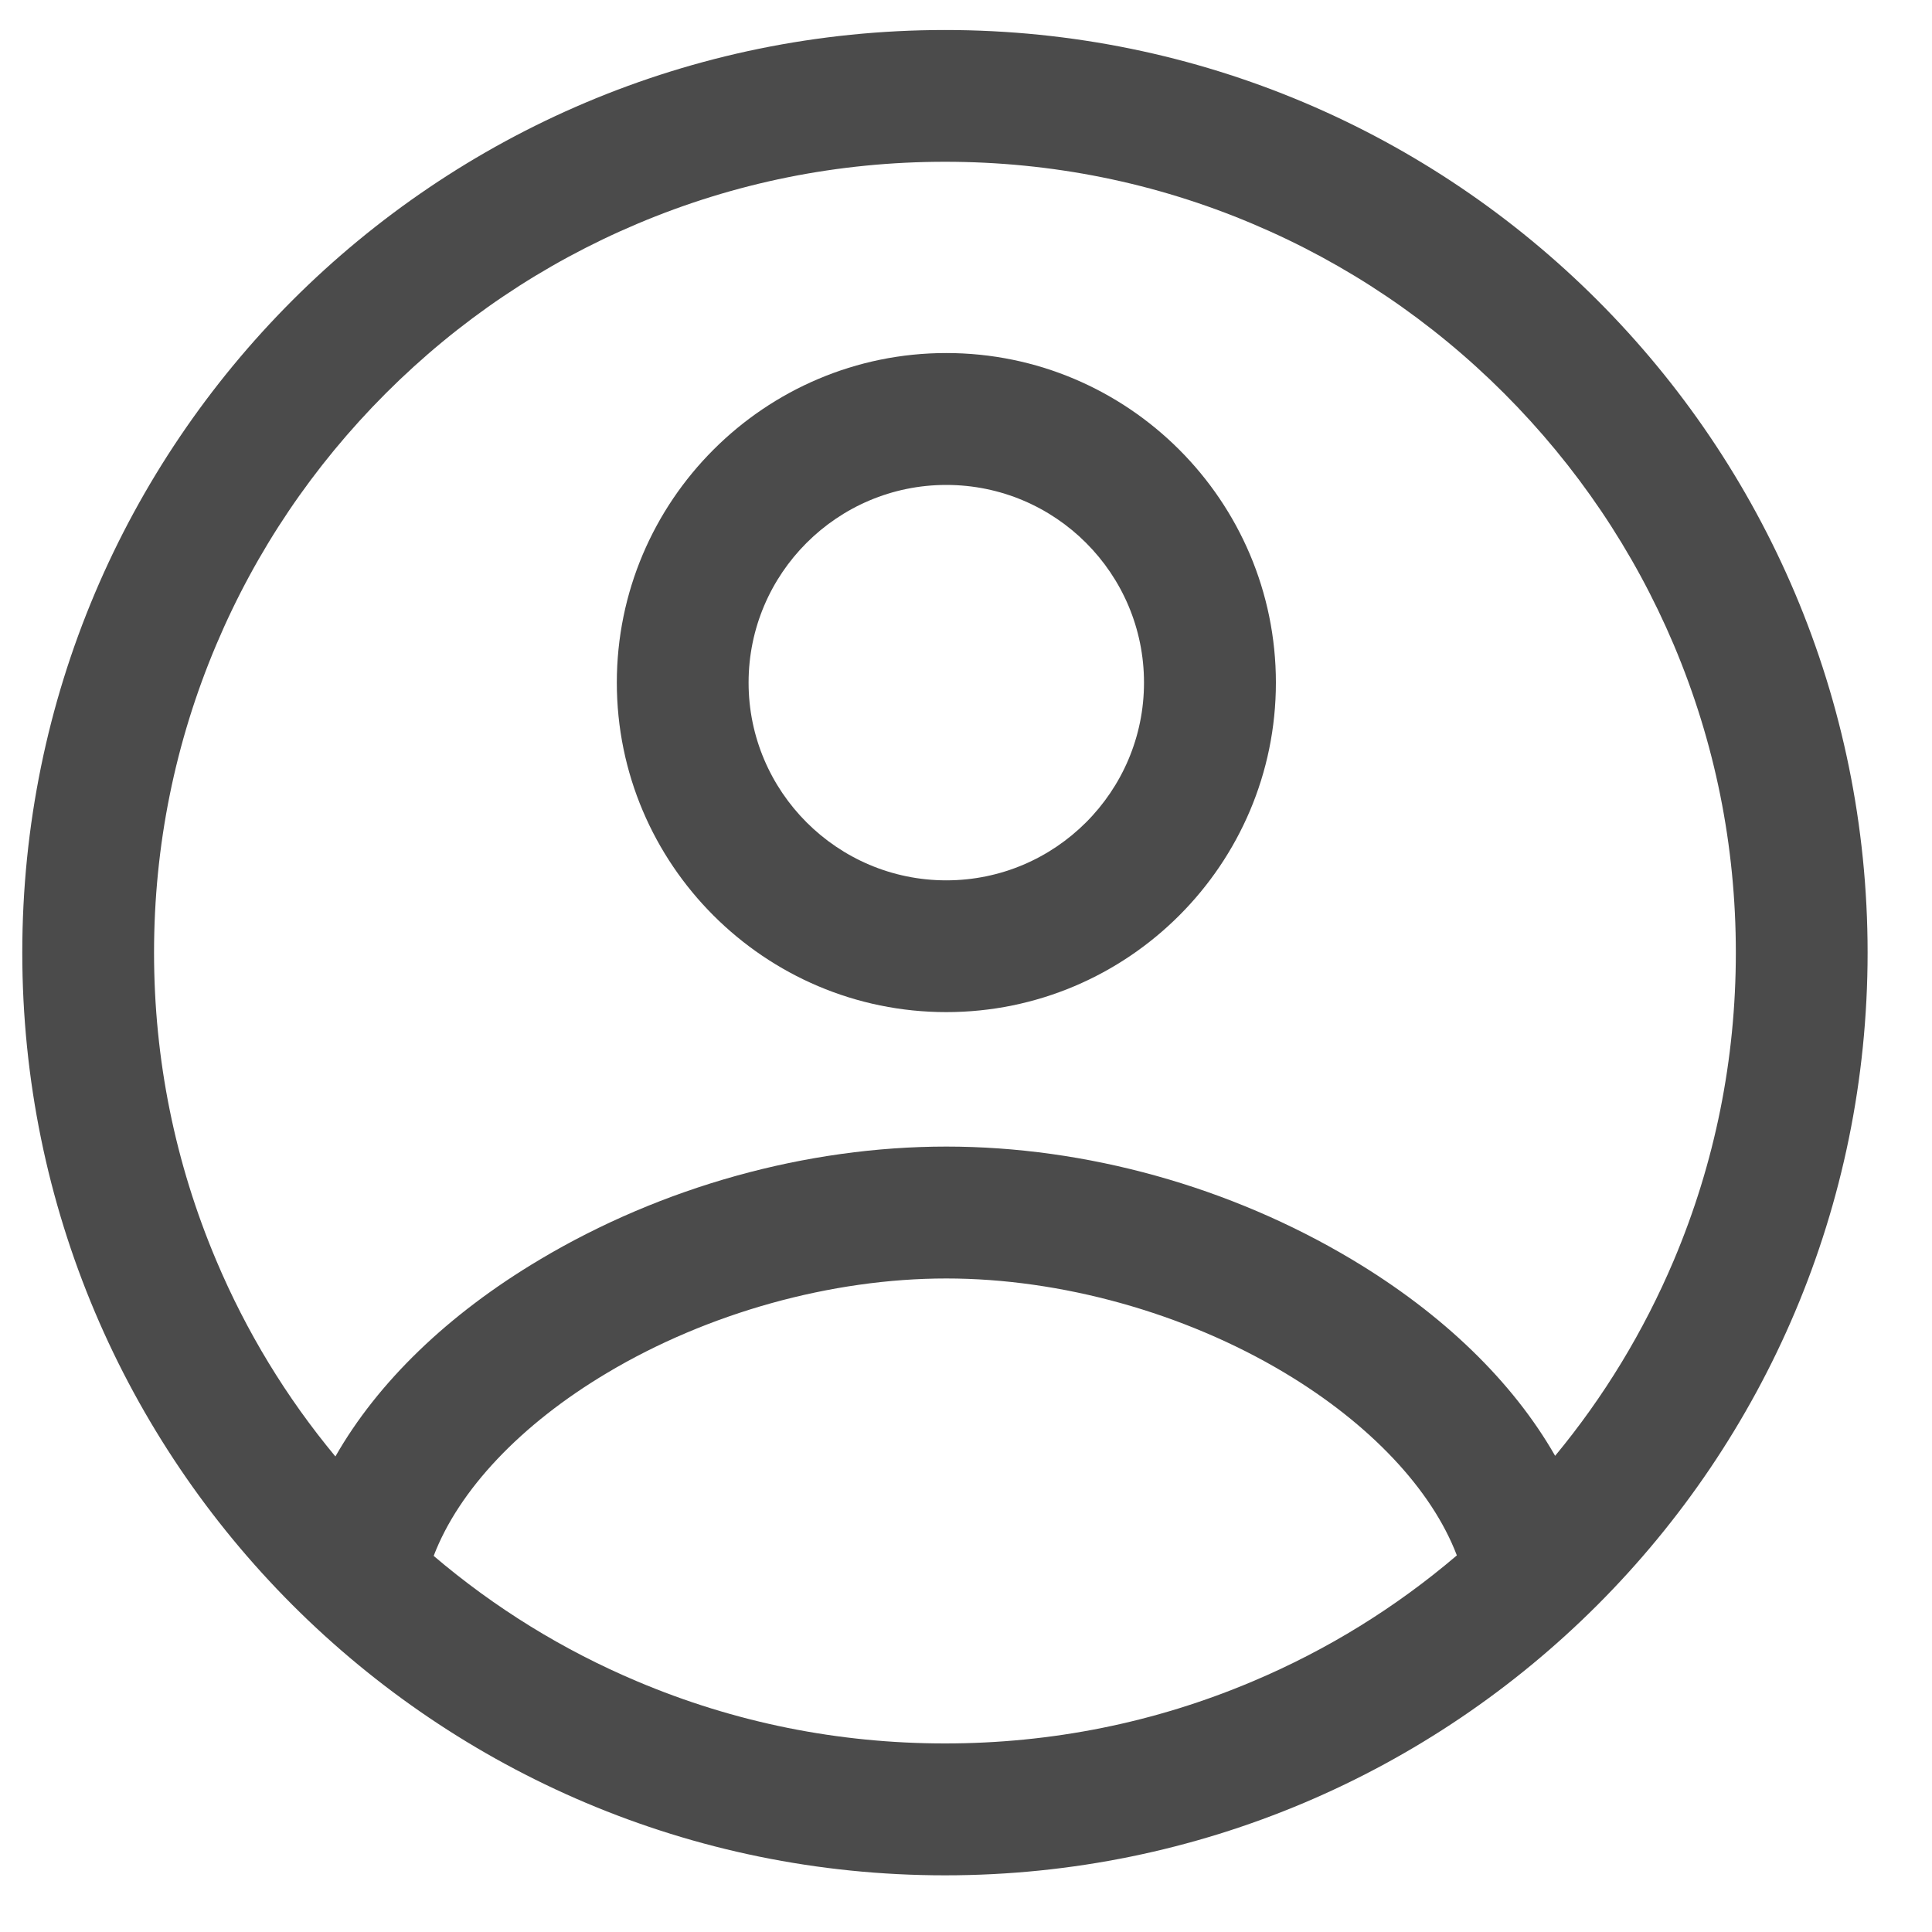 <svg width="15" height="15" viewBox="0 0 15 15" fill="none" xmlns="http://www.w3.org/2000/svg">
<path d="M7.337 0.233C3.38 0.233 0.173 3.44 0.173 7.396C0.173 11.352 3.38 14.56 7.337 14.56C11.293 14.56 14.5 11.352 14.5 7.396C14.5 3.44 11.293 0.233 7.337 0.233ZM7.337 13.536C6.507 13.536 5.703 13.374 4.947 13.054C4.371 12.811 3.842 12.484 3.367 12.08C3.562 11.569 4.042 11.059 4.714 10.659C5.495 10.193 6.455 9.926 7.347 9.926C8.237 9.926 9.193 10.192 9.97 10.656C10.638 11.055 11.116 11.565 11.311 12.076C10.835 12.482 10.304 12.81 9.726 13.054C8.97 13.374 8.166 13.536 7.337 13.536ZM12.074 11.303C11.746 10.729 11.205 10.202 10.495 9.778C9.55 9.213 8.432 8.902 7.347 8.902C6.26 8.902 5.139 9.214 4.19 9.78C3.476 10.205 2.932 10.733 2.604 11.308C2.222 10.848 1.912 10.338 1.679 9.786C1.359 9.029 1.196 8.225 1.196 7.396C1.196 6.567 1.359 5.763 1.679 5.006C1.988 4.275 2.431 3.619 2.995 3.054C3.559 2.49 4.216 2.047 4.947 1.738C5.703 1.418 6.507 1.256 7.337 1.256C8.166 1.256 8.97 1.418 9.726 1.738C10.457 2.047 11.114 2.49 11.678 3.054C12.242 3.619 12.685 4.275 12.995 5.006C13.315 5.763 13.477 6.567 13.477 7.396C13.477 8.225 13.315 9.029 12.995 9.786C12.762 10.336 12.453 10.845 12.074 11.303Z" fill="#4B4B4B"/>
<path d="M7.347 2.741C5.937 2.741 4.789 3.889 4.789 5.3C4.789 6.71 5.937 7.858 7.347 7.858C8.758 7.858 9.906 6.71 9.906 5.3C9.906 3.889 8.758 2.741 7.347 2.741ZM7.347 6.835C6.501 6.835 5.812 6.146 5.812 5.3C5.812 4.453 6.501 3.765 7.347 3.765C8.194 3.765 8.882 4.453 8.882 5.3C8.882 6.146 8.194 6.835 7.347 6.835Z" fill="#4B4B4B"/>
</svg>
